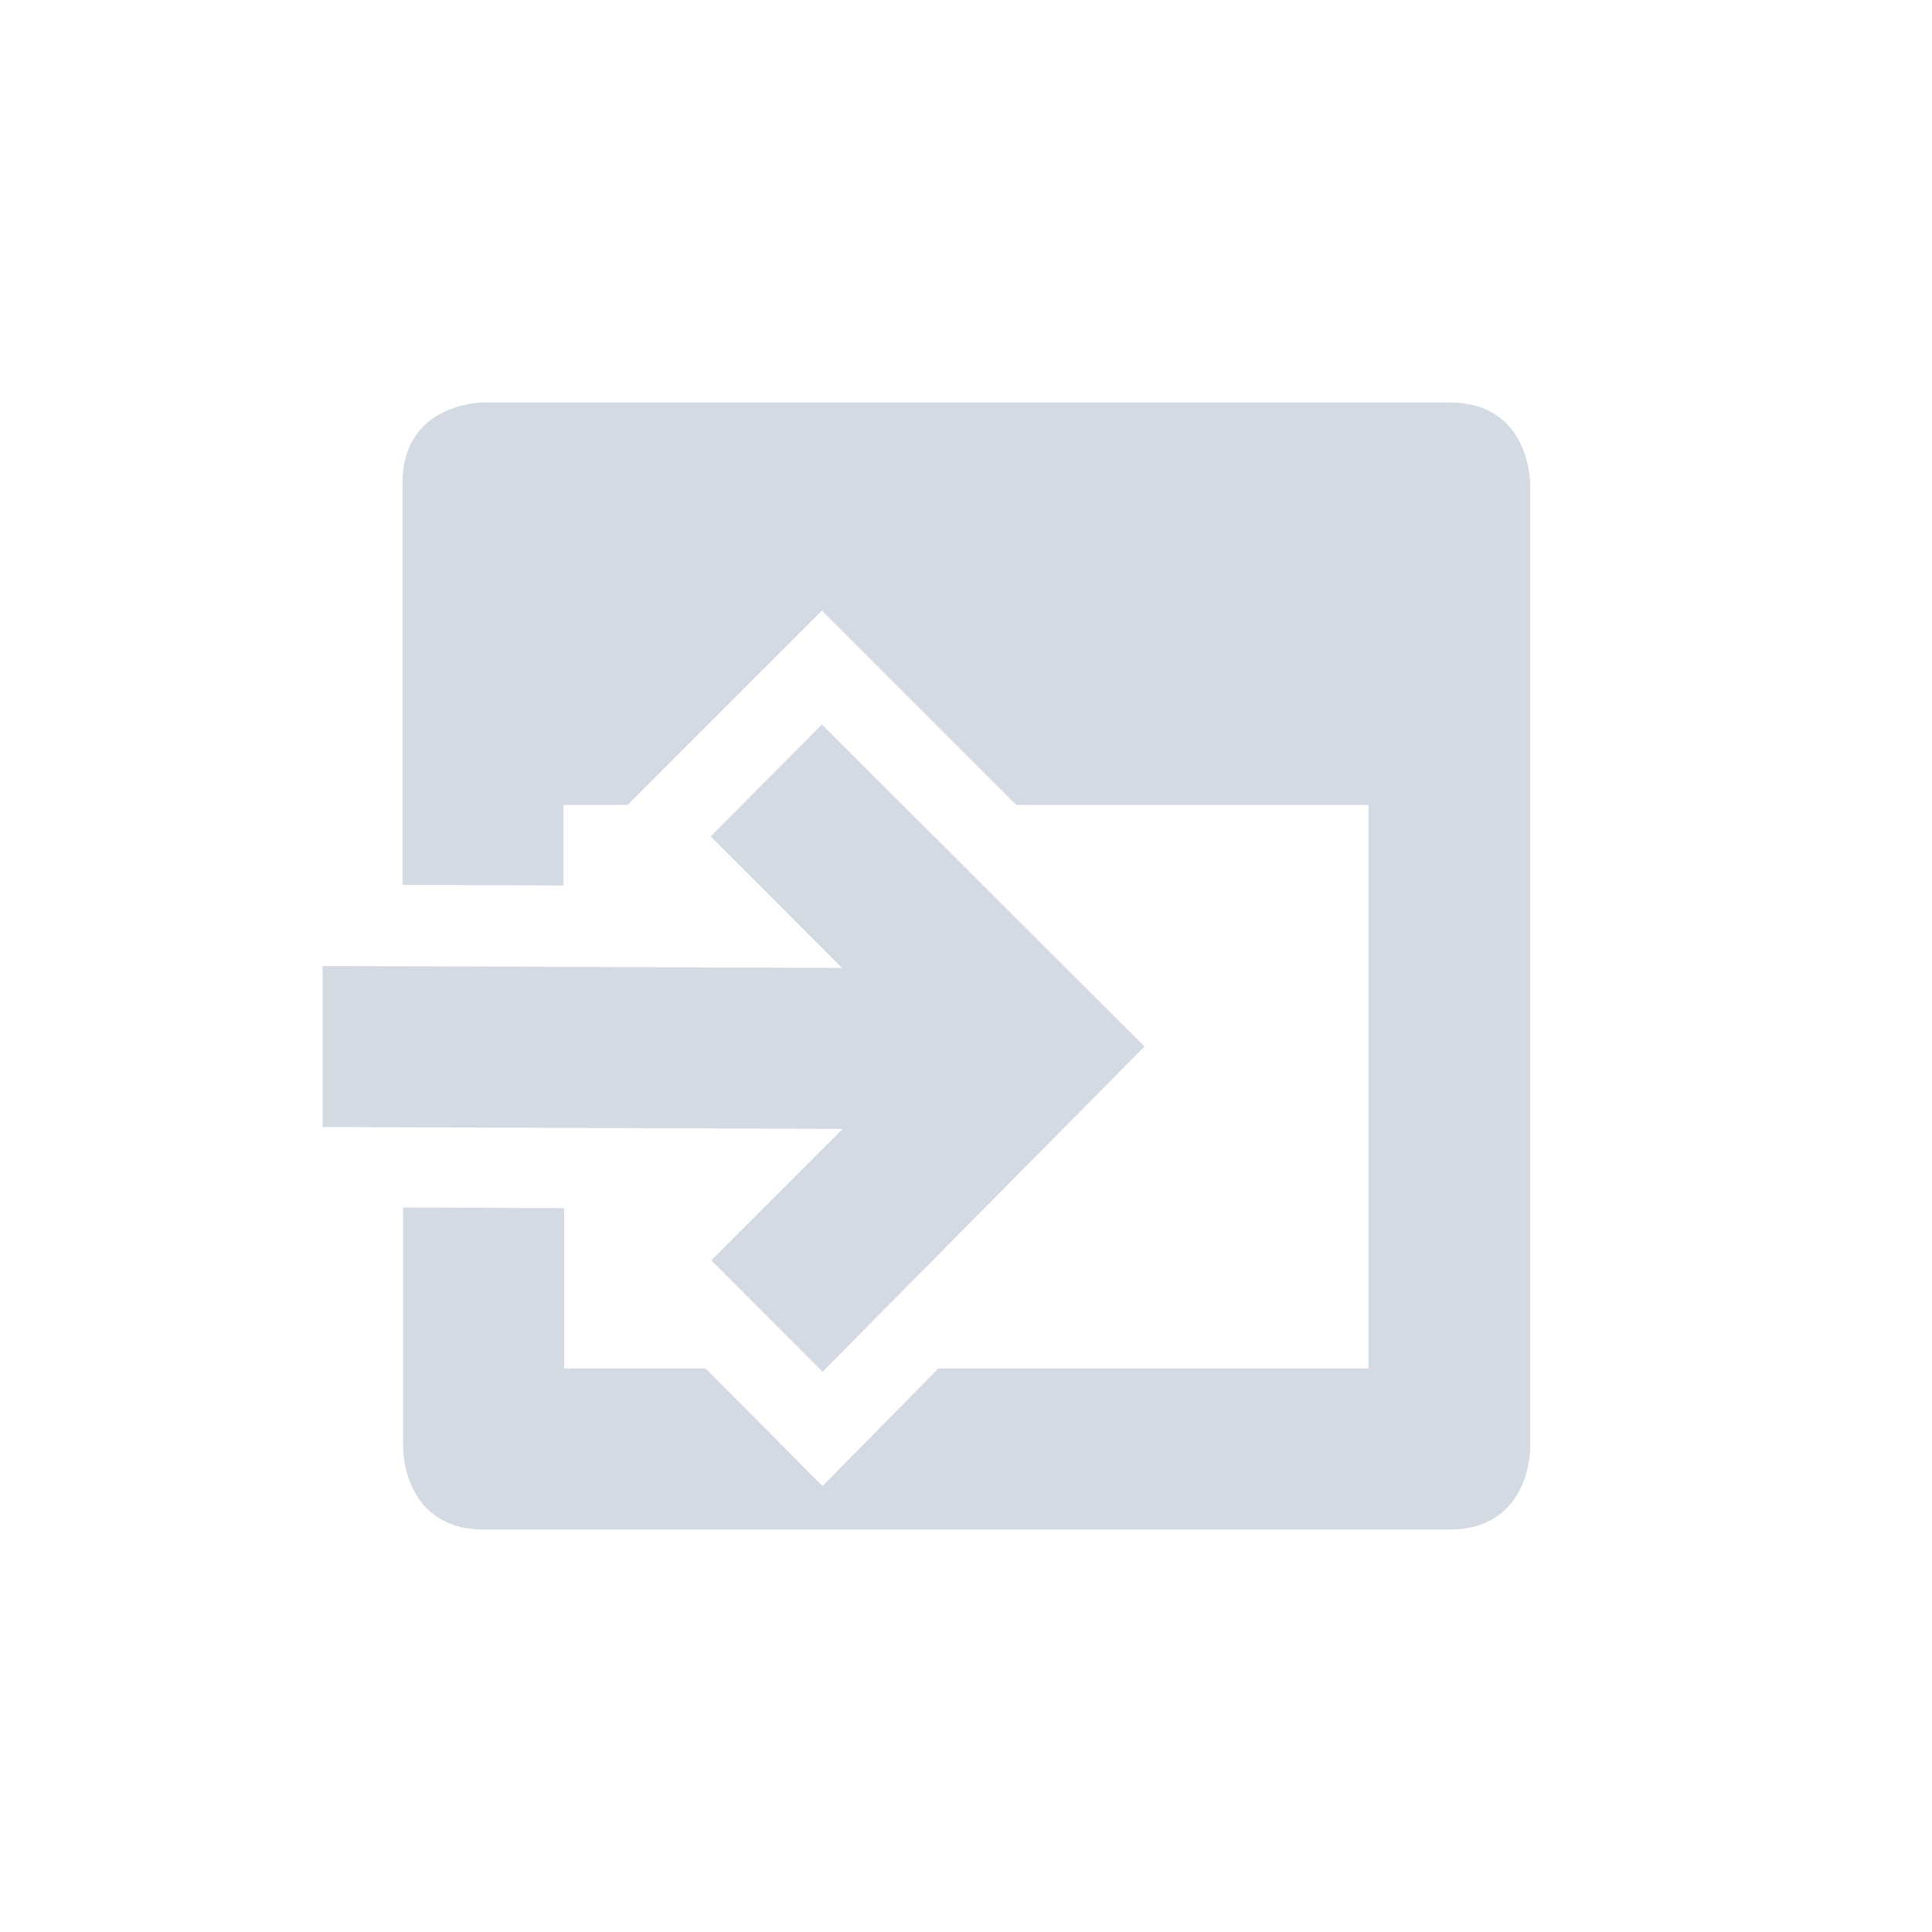 <svg xmlns="http://www.w3.org/2000/svg" width="12pt" height="12pt" version="1.1" viewBox="0 0 12 12">
 <g>
  <path style="fill:rgb(82.745%,85.49%,89.02%)" d="M 3 2.5 C 3 2.5 2.5 2.5 2.5 3 L 2.5 5.496 L 3.5 5.5 L 3.5 5 L 3.898 5 L 5.105 3.793 L 6.312 5 L 8.5 5 L 8.5 8.5 L 5.828 8.5 L 5.109 9.23 L 4.383 8.5 L 3.504 8.5 L 3.504 7.504 L 2.504 7.5 L 2.504 9 C 2.504 9 2.504 9.5 3.004 9.5 L 9.004 9.5 C 9.504 9.5 9.504 9 9.504 9 L 9.504 3 C 9.504 3 9.504 2.5 9.004 2.5 Z M 5.105 4.5 L 4.414 5.195 L 5.23 6.012 L 2.004 6 L 2.004 7 L 5.234 7.012 L 4.418 7.828 L 5.109 8.52 L 7.109 6.5 Z M 5.105 4.5"/>
 </g>
</svg>
